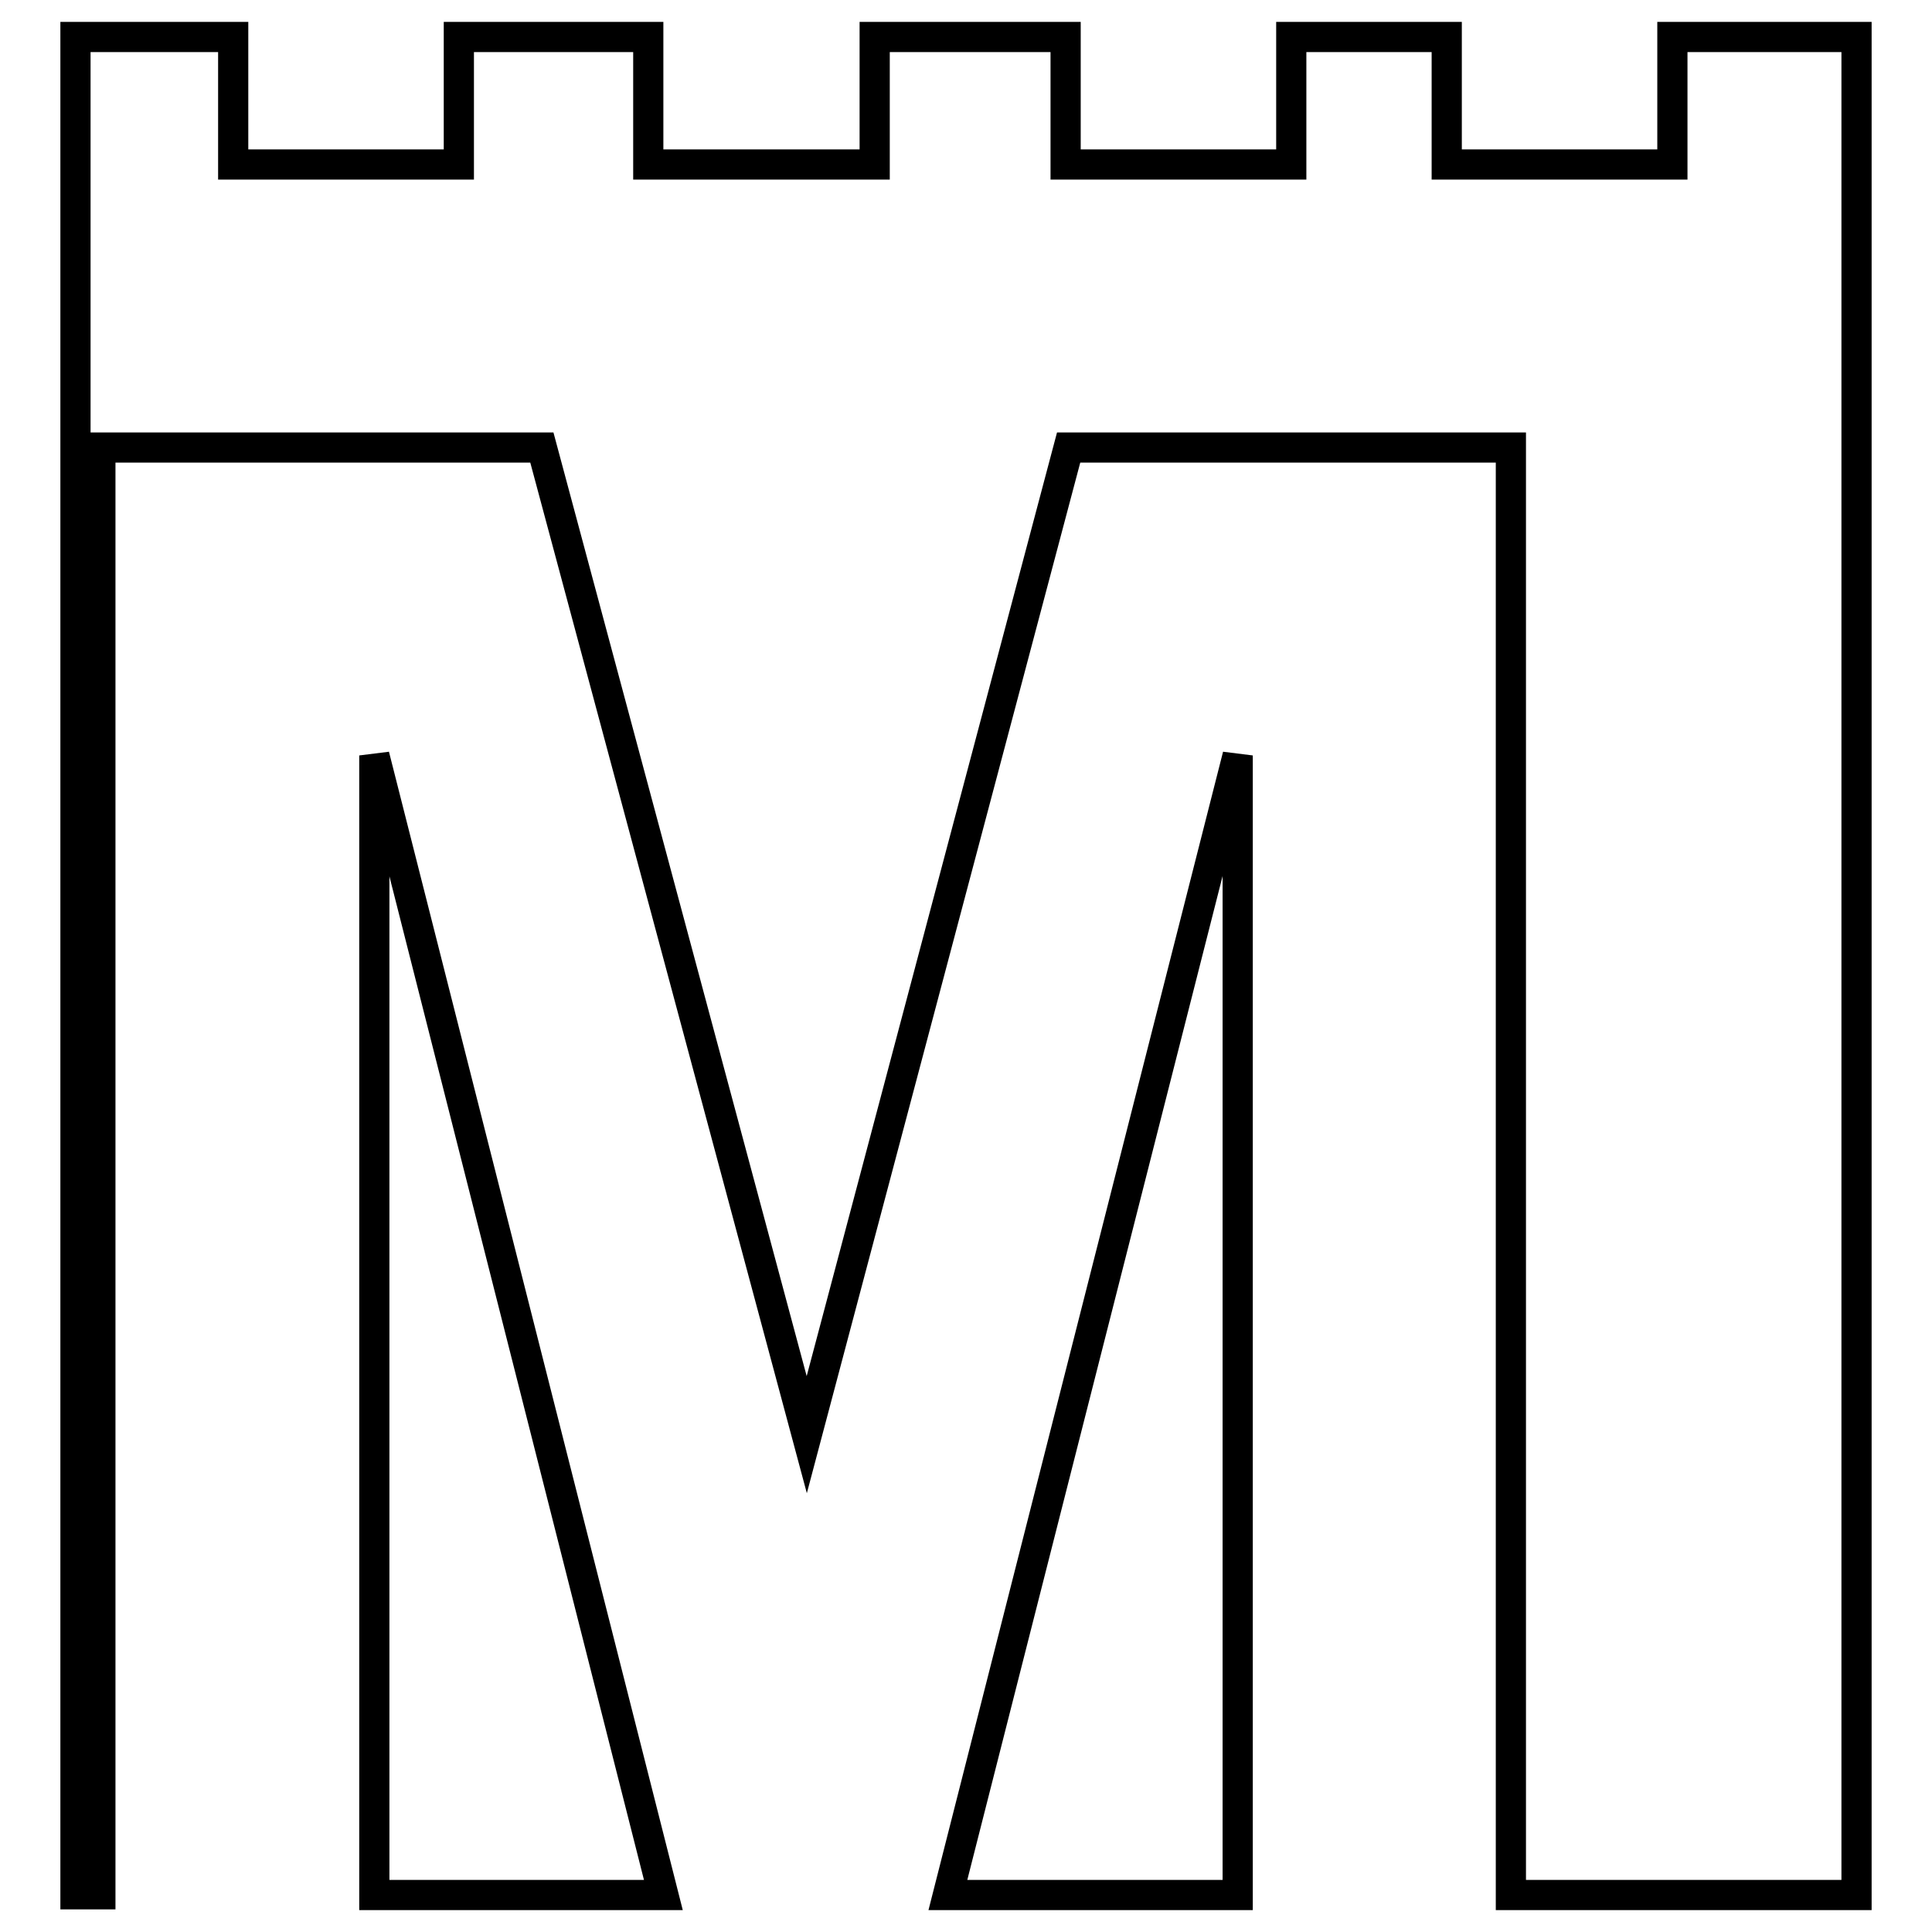 <?xml version="1.0" encoding="utf-8"?>
<!-- Svg Vector Icons : http://www.onlinewebfonts.com/icon -->
<!DOCTYPE svg PUBLIC "-//W3C//DTD SVG 1.1//EN" "http://www.w3.org/Graphics/SVG/1.1/DTD/svg11.dtd">
<svg version="1.1" xmlns="http://www.w3.org/2000/svg" xmlns:xlink="http://www.w3.org/1999/xlink" x="0px" y="0px" viewBox="0 0 256 256" enable-background="new 0 0 256 256" xml:space="preserve">
<g> <path stroke-width="4" fill-opacity="0" stroke="#000000"  d="M49.6,251.1h38.3l-38.3-151V251.1z M125.6,251.1H164v-151L125.6,251.1z M221.6,4.9v16.9h-29.9V4.9h-20.6 v16.9h-29.9V4.9h-25.3v16.9H85.9V4.9H60.8v16.9H30.9V4.9H10v246.1h3.3V59.3h58.5l35.1,130.8l34.7-130.8h58.6v191.8H246V4.9H221.6z" /></g>
</svg>